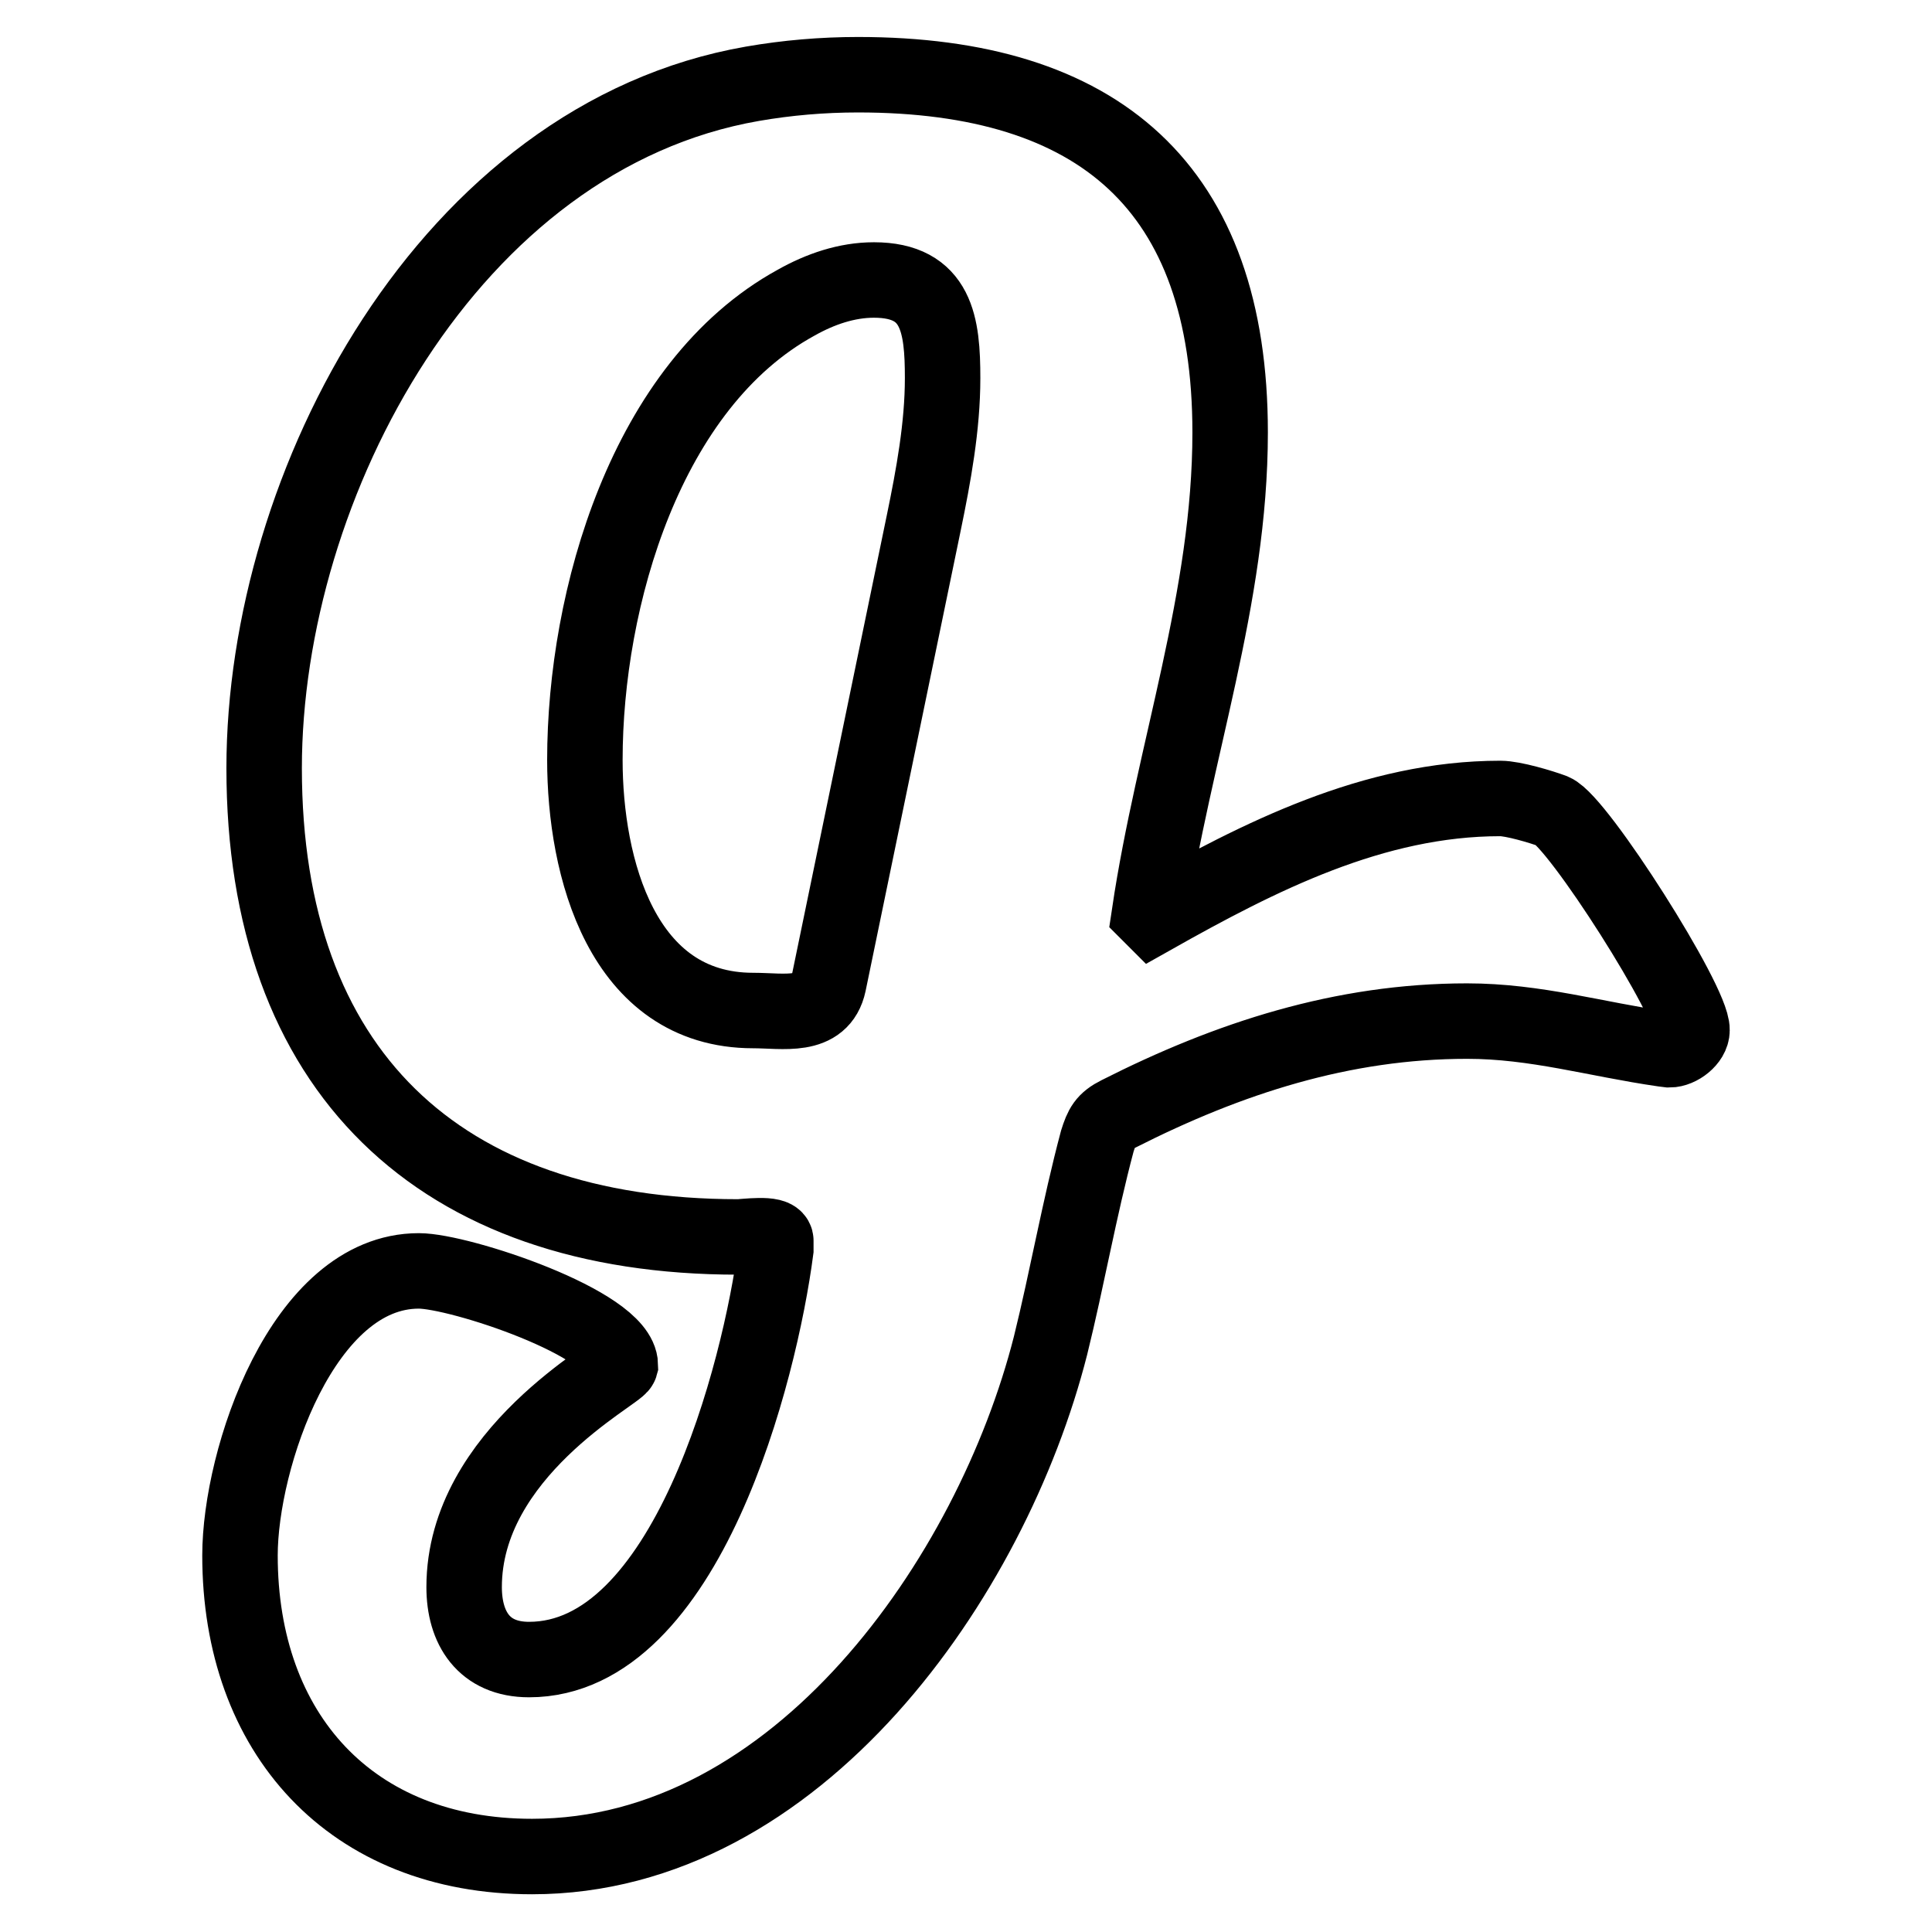 <?xml version="1.0" encoding="utf-8"?>
<!-- Svg Vector Icons : http://www.onlinewebfonts.com/icon -->
<!DOCTYPE svg PUBLIC "-//W3C//DTD SVG 1.1//EN" "http://www.w3.org/Graphics/SVG/1.1/DTD/svg11.dtd">
<svg version="1.1" xmlns="http://www.w3.org/2000/svg" xmlns:xlink="http://www.w3.org/1999/xlink" x="0px" y="0px" viewBox="0 0 256 256" enable-background="new 0 0 256 256" xml:space="preserve">
<g> <path stroke-width="10" fill-opacity="0" stroke="#000000"  d="M124.9,50.1c0-7-0.7-13-9.1-13c-3.6,0-7.1,1.2-10.3,3C85.6,51,77.5,79.3,77.5,100.7 c0,14.2,4.9,33.2,22.3,33.2c4,0,9,1.1,10-3.6c4.2-20.3,8.4-40.7,12.6-61C123.7,63,124.9,56.5,124.9,50.1L124.9,50.1z M224.2,136.5 c0,1.3-1.7,2.6-3,2.6l-0.8-0.1c-9-1.3-16.9-3.7-26-3.7c-16.5,0-31.6,4.9-46.2,12.3c-1.8,0.9-2.2,1.7-2.8,3.6 c-2.4,9-4,18.2-6.2,27.1C131.4,209,105.7,246,70.5,246c-24,0-38.7-16.3-38.7-39.9c0-12.8,8.3-37.7,23.7-37.7 c5.4,0,26.6,7,26.7,12.5c-0.3,1.1-20.7,11.6-20.7,29.4c0,5.4,2.6,9.6,8.6,9.6c20.9,0,30.6-38.2,32.7-54.3v-1.2c0-1.1-4.2-0.5-5-0.5 c-39.7,0-62.8-22.1-62.8-62.1c0-37.7,24.5-83.7,64.7-90.7c4.6-0.8,9.3-1.2,14-1.2c31.9,0,49.3,14.9,49.3,47.4 c0,22-7.5,42.3-10.7,63.8l0.4,0.4c14.2-8,29.3-15.7,46.1-15.7c1.7,0,5.4,1.1,7,1.7C209.1,108.9,224.3,132.8,224.2,136.5 L224.2,136.5z"/></g>
</svg>
